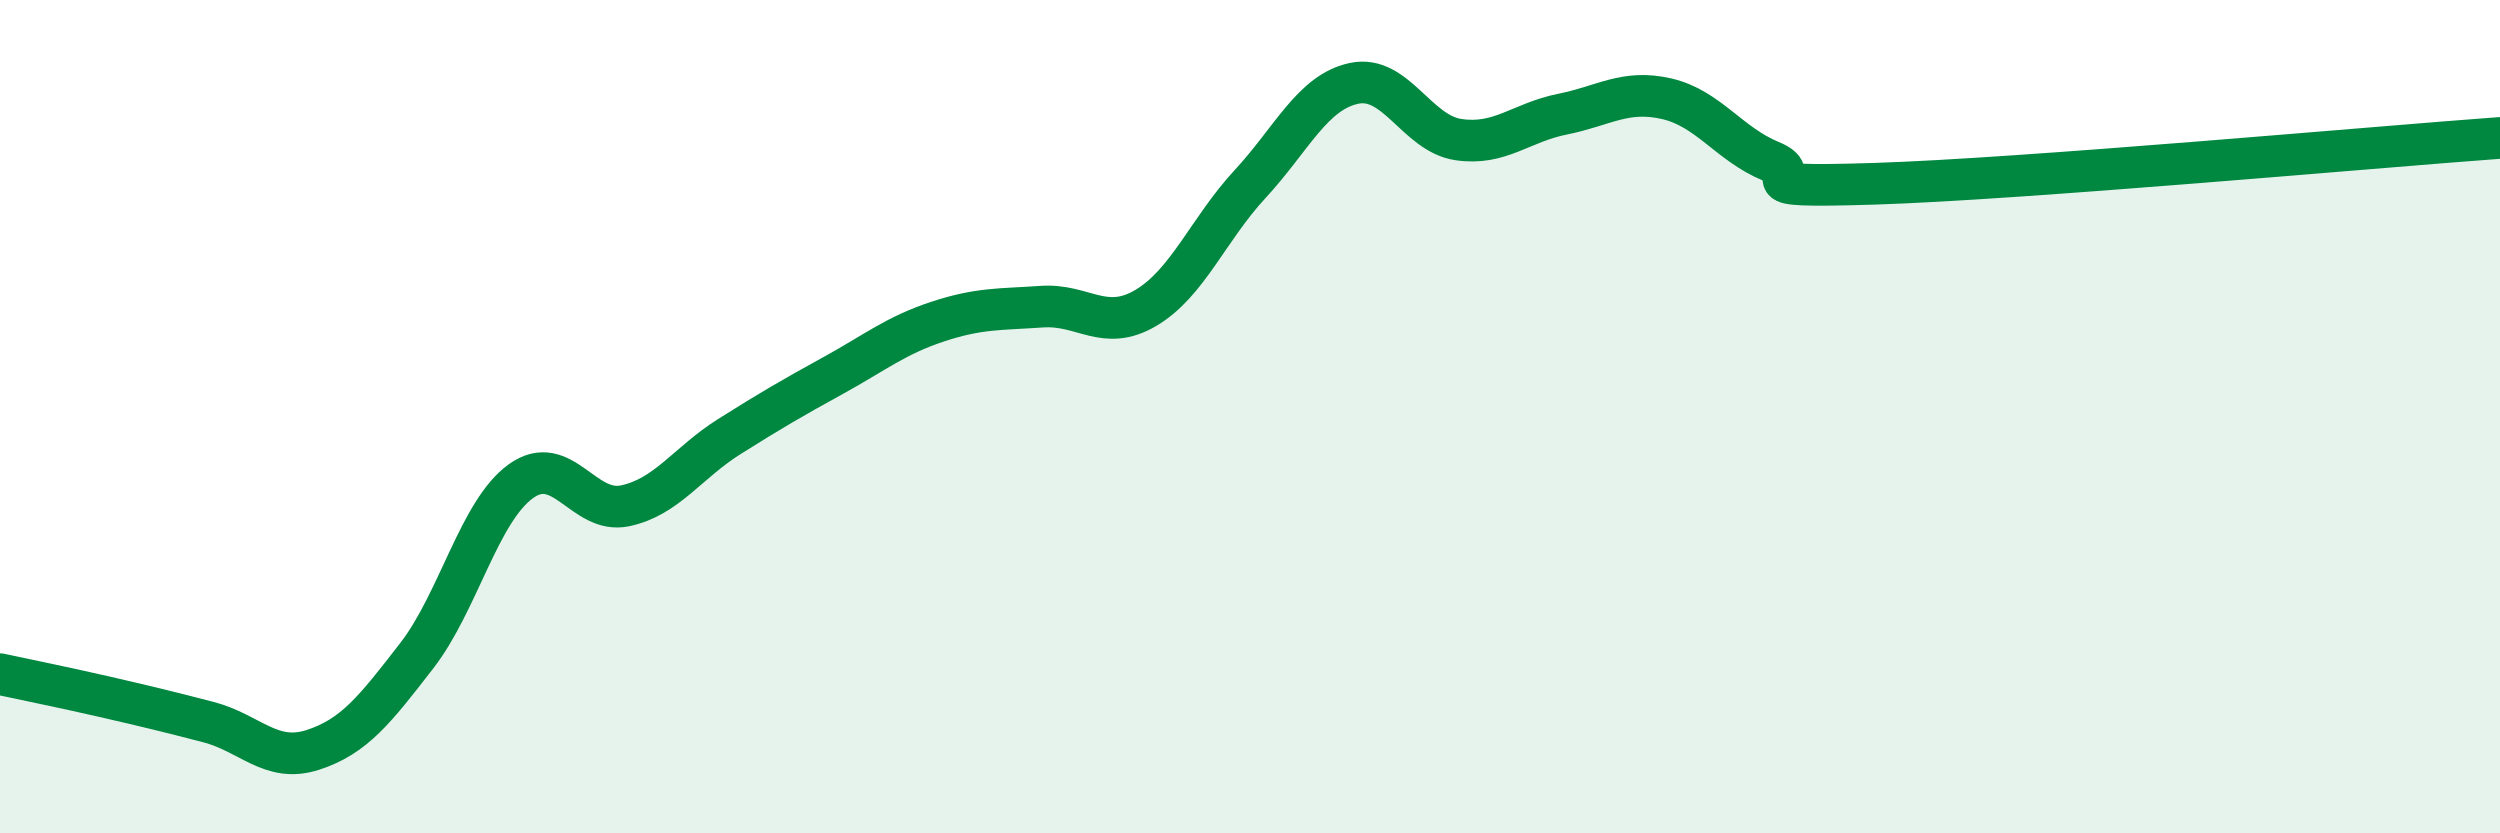 
    <svg width="60" height="20" viewBox="0 0 60 20" xmlns="http://www.w3.org/2000/svg">
      <path
        d="M 0,16.18 C 0.5,16.29 1.5,16.49 2.5,16.72 C 3.5,16.95 4,17.07 5,17.33 C 6,17.59 6.5,18.32 7.5,18 C 8.5,17.68 9,17.03 10,15.74 C 11,14.45 11.5,12.27 12.5,11.55 C 13.5,10.83 14,12.35 15,12.14 C 16,11.93 16.5,11.11 17.5,10.48 C 18.5,9.85 19,9.56 20,9.01 C 21,8.46 21.5,8.05 22.5,7.72 C 23.5,7.39 24,7.43 25,7.36 C 26,7.29 26.5,7.98 27.5,7.39 C 28.5,6.8 29,5.5 30,4.42 C 31,3.34 31.5,2.21 32.5,2 C 33.5,1.79 34,3.2 35,3.35 C 36,3.5 36.5,2.94 37.5,2.74 C 38.5,2.54 39,2.14 40,2.37 C 41,2.6 41.5,3.46 42.5,3.87 C 43.5,4.28 41.5,4.52 45,4.41 C 48.5,4.3 57,3.53 60,3.31L60 20L0 20Z"
        fill="#008740"
        opacity="0.1"
        stroke-linecap="round"
        stroke-linejoin="round"
      />
      <path
        d="M 0,16.18 C 0.5,16.29 1.5,16.49 2.5,16.72 C 3.5,16.95 4,17.07 5,17.33 C 6,17.59 6.5,18.32 7.5,18 C 8.5,17.68 9,17.03 10,15.74 C 11,14.45 11.5,12.27 12.5,11.55 C 13.5,10.83 14,12.35 15,12.14 C 16,11.93 16.5,11.11 17.5,10.48 C 18.5,9.85 19,9.56 20,9.01 C 21,8.46 21.5,8.05 22.5,7.72 C 23.5,7.39 24,7.43 25,7.36 C 26,7.29 26.5,7.98 27.5,7.39 C 28.5,6.8 29,5.5 30,4.42 C 31,3.34 31.5,2.21 32.5,2 C 33.5,1.79 34,3.2 35,3.35 C 36,3.5 36.5,2.94 37.5,2.74 C 38.5,2.54 39,2.14 40,2.37 C 41,2.6 41.5,3.46 42.5,3.87 C 43.5,4.28 41.5,4.52 45,4.41 C 48.5,4.3 57,3.53 60,3.31"
        stroke="#008740"
        stroke-width="1"
        fill="none"
        stroke-linecap="round"
        stroke-linejoin="round"
      />
    </svg>
  